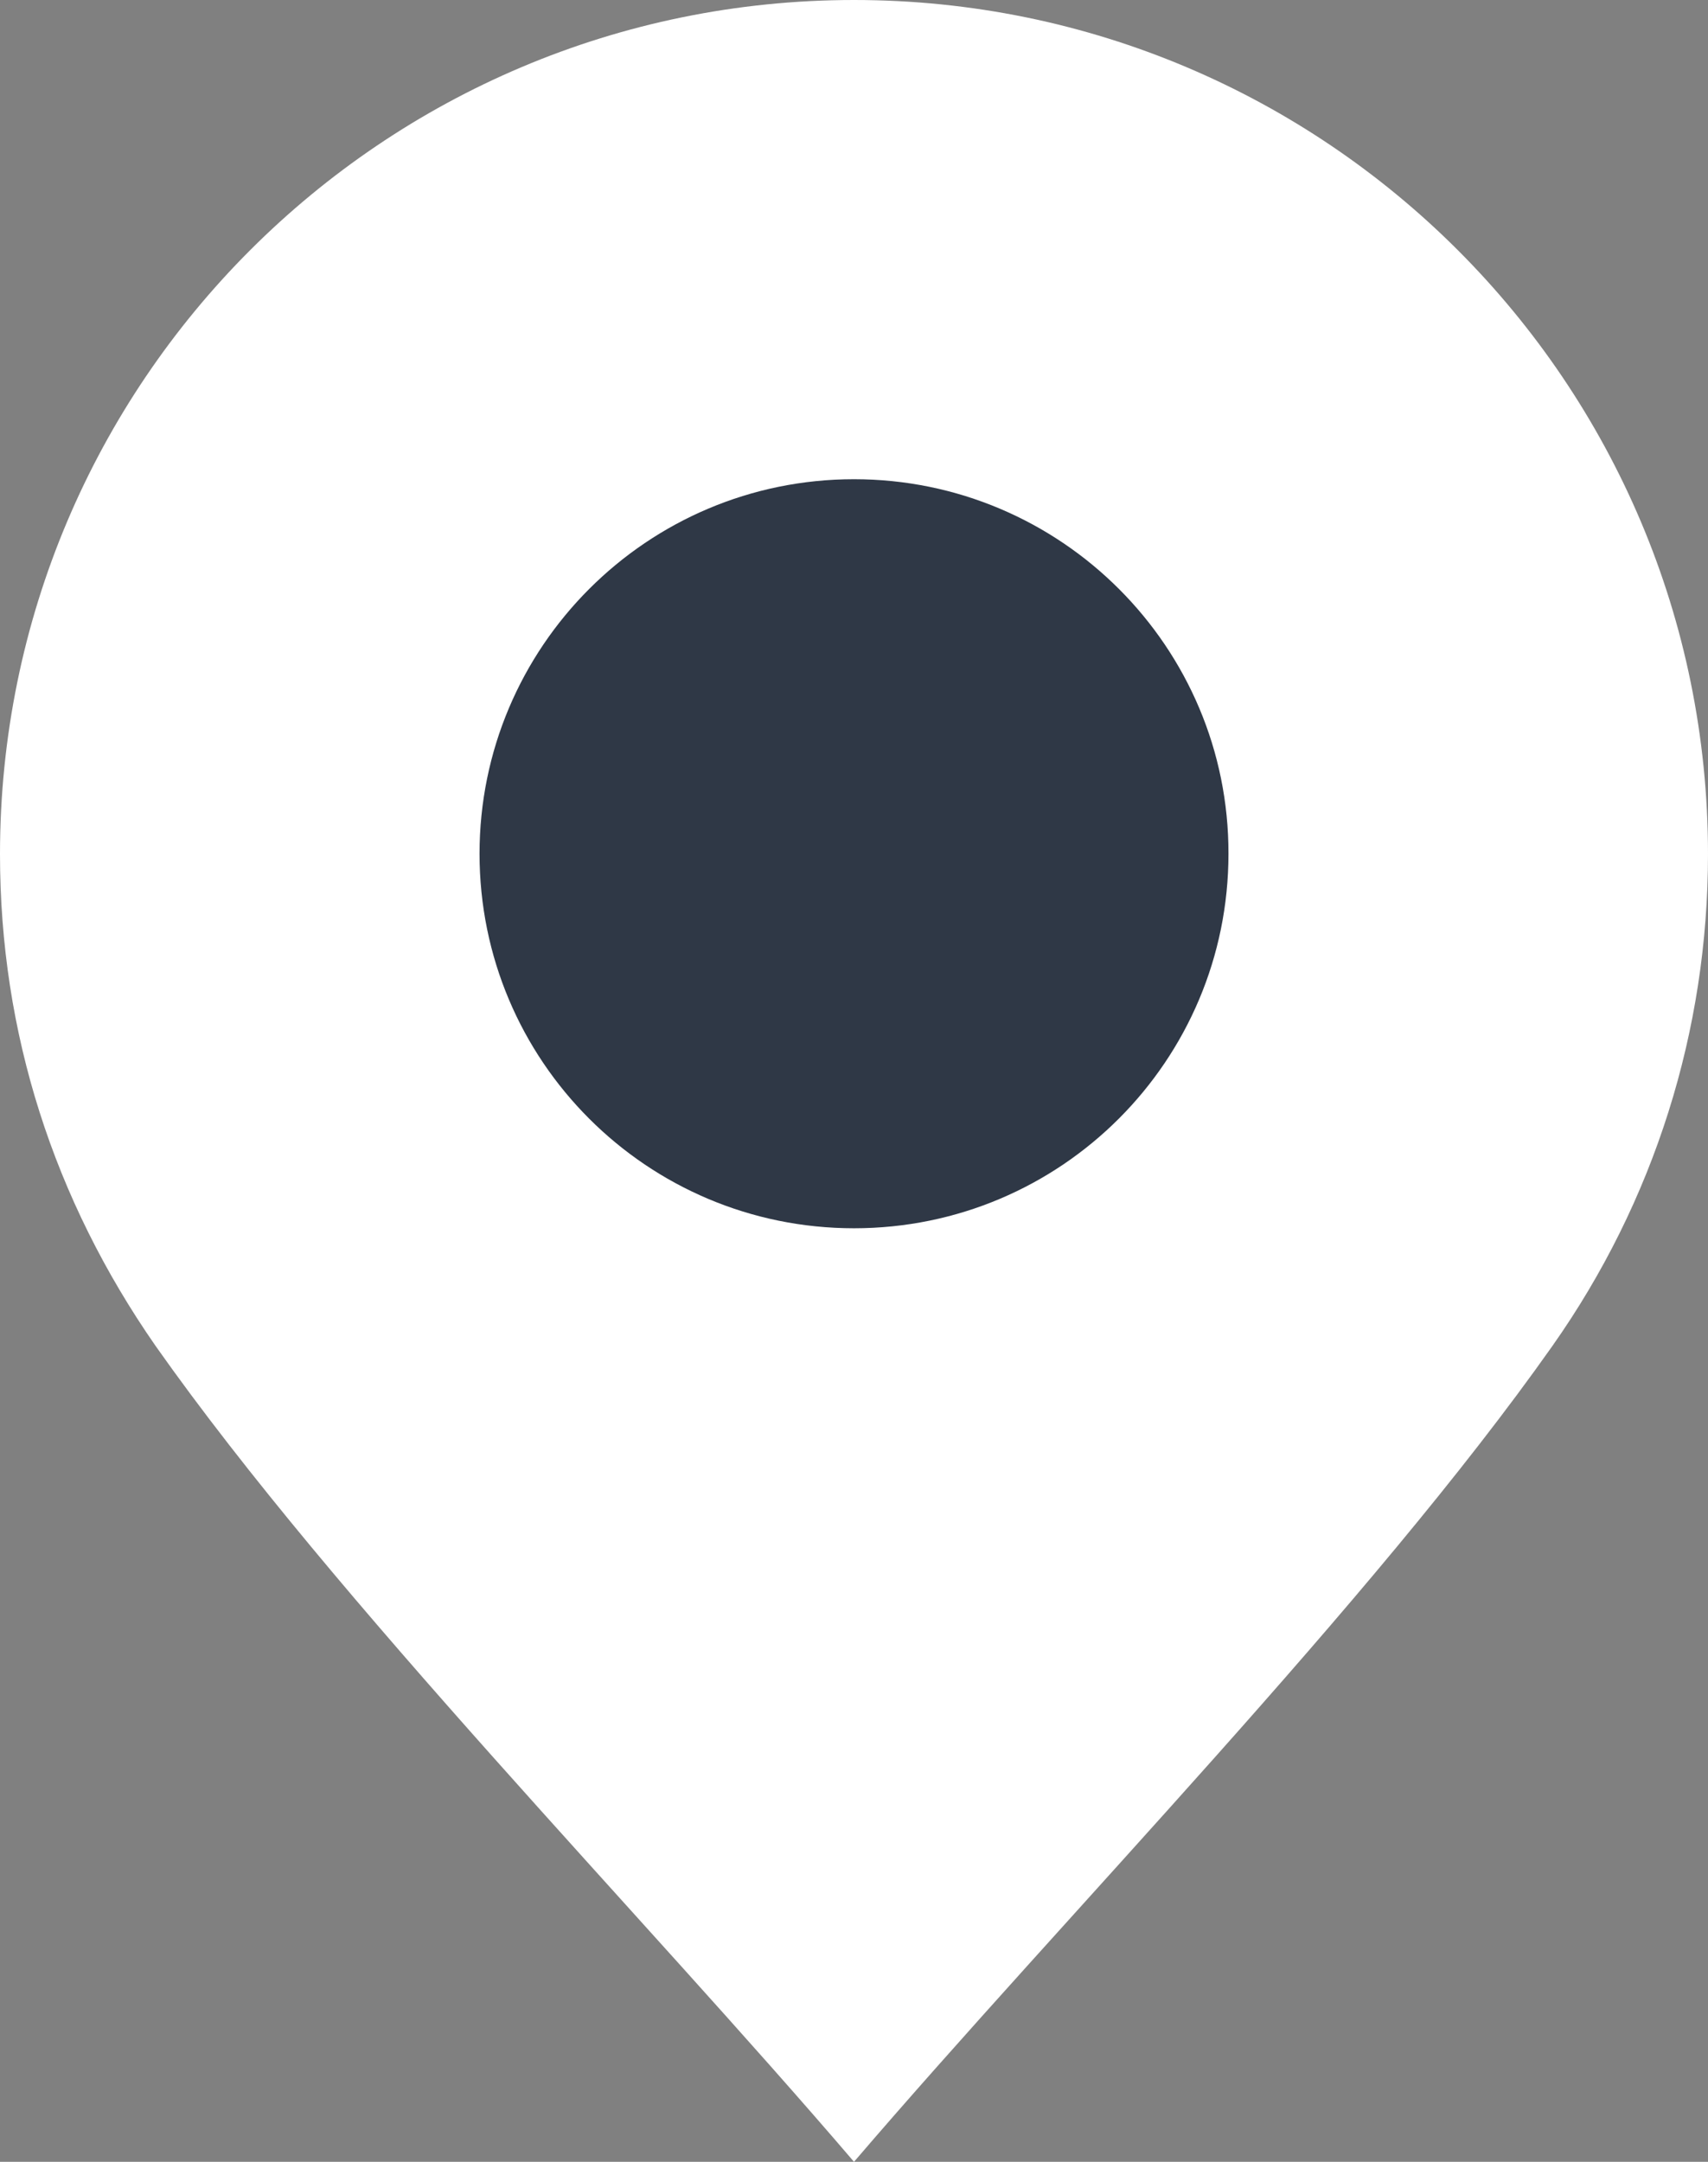 <?xml version="1.0" encoding="UTF-8" standalone="no"?><svg xmlns="http://www.w3.org/2000/svg" xmlns:xlink="http://www.w3.org/1999/xlink" fill="#000000" height="547.2" preserveAspectRatio="xMidYMid meet" version="1" viewBox="0.0 0.0 432.4 547.2" width="432.4" zoomAndPan="magnify"><rect x="0.0" y="0.0" width="432.4" height="547.2" fill="#808080" stroke="none"/><g id="change1_1"><path clip-rule="evenodd" d="M216.2,547.2C162.5,484.4,85.3,405.8,39.4,340.7C13.6,303.6,0,261.5,0,216.2C0,96.8,96.8,0,216.2,0 c119.4,0,216.2,96.8,216.2,216.2c0,44.7-13.6,87.9-39.4,124.5C347.1,405.8,270,484.4,216.2,547.2z" fill="#ffffff" fill-rule="evenodd"/></g><g id="change2_1"><path clip-rule="evenodd" d="M216.2,121.3c-52.4,0-94.8,42.5-94.8,94.8c0,52.4,42.4,94.8,94.8,94.8c52.4,0,94.8-42.4,94.8-94.8 C311.1,163.8,268.6,121.3,216.2,121.3z" fill="#2f3846" fill-rule="evenodd"/></g></svg>